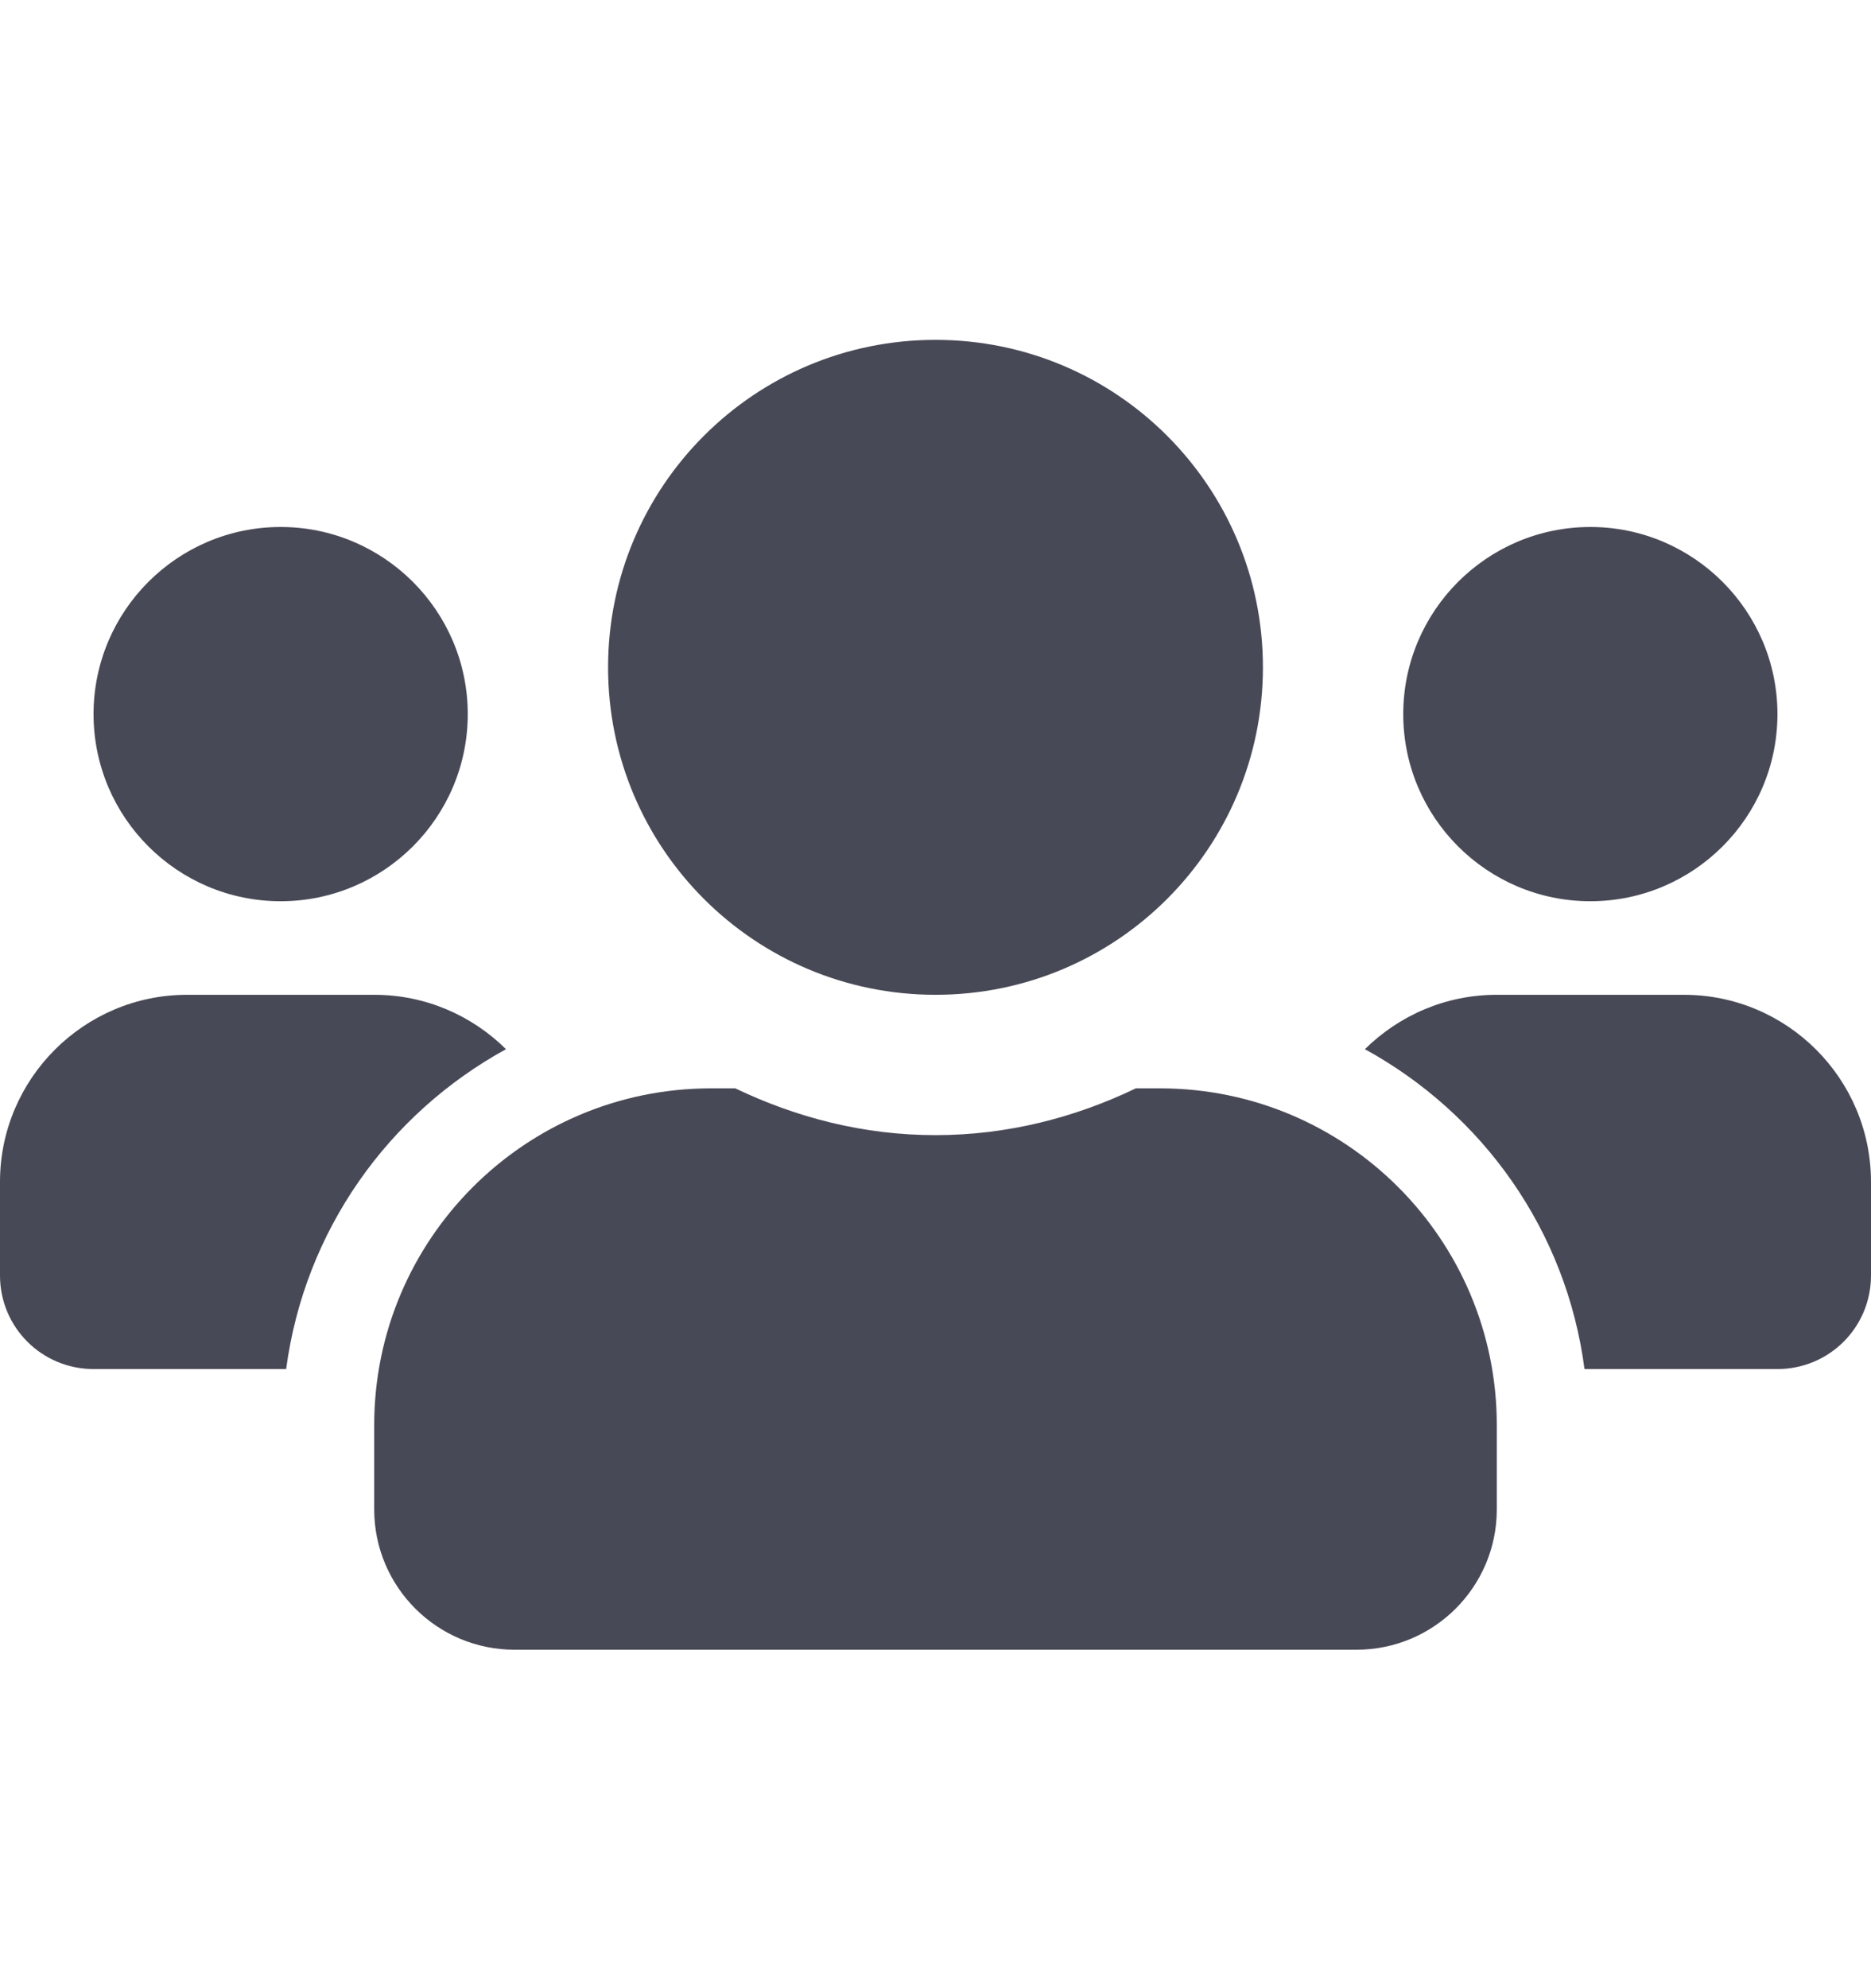 <svg width="16" height="17" viewBox="0 0 16 17" fill="none" xmlns="http://www.w3.org/2000/svg">
    <path fill-rule="evenodd" clip-rule="evenodd" d="M10.8 5.706C10.8 7.254 9.548 8.506 8 8.506C6.453 8.506 5.2 7.254 5.2 5.706C5.2 4.159 6.453 2.906 8 2.906C9.548 2.906 10.8 4.159 10.8 5.706ZM4 6.106C4 6.989 3.282 7.706 2.4 7.706C1.517 7.706 0.8 6.989 0.8 6.106C0.8 5.224 1.517 4.506 2.4 4.506C3.282 4.506 4 5.224 4 6.106ZM15.2 6.106C15.2 6.989 14.482 7.706 13.6 7.706C12.717 7.706 12 6.989 12 6.106C12 5.224 12.717 4.506 13.6 4.506C14.482 4.506 15.2 5.224 15.2 6.106ZM14.4 8.506H12.8C12.36 8.506 11.963 8.684 11.672 8.971C12.68 9.524 13.395 10.521 13.55 11.706H15.2C15.643 11.706 16 11.349 16 10.906V10.106C16 9.224 15.283 8.506 14.4 8.506ZM9.92 9.306H9.713C9.193 9.556 8.615 9.706 8 9.706C7.385 9.706 6.81 9.556 6.288 9.306H6.08C4.49 9.306 3.2 10.596 3.2 12.186V12.906C3.2 13.569 3.738 14.106 4.4 14.106H11.6C12.262 14.106 12.8 13.569 12.8 12.906V12.186C12.8 10.596 11.51 9.306 9.92 9.306ZM3.2 8.506C3.64 8.506 4.037 8.684 4.327 8.971C3.32 9.524 2.605 10.521 2.447 11.706H0.8C0.357 11.706 0 11.349 0 10.906V10.106C0 9.224 0.718 8.506 1.6 8.506H3.2Z" fill="#484956"/>
</svg>